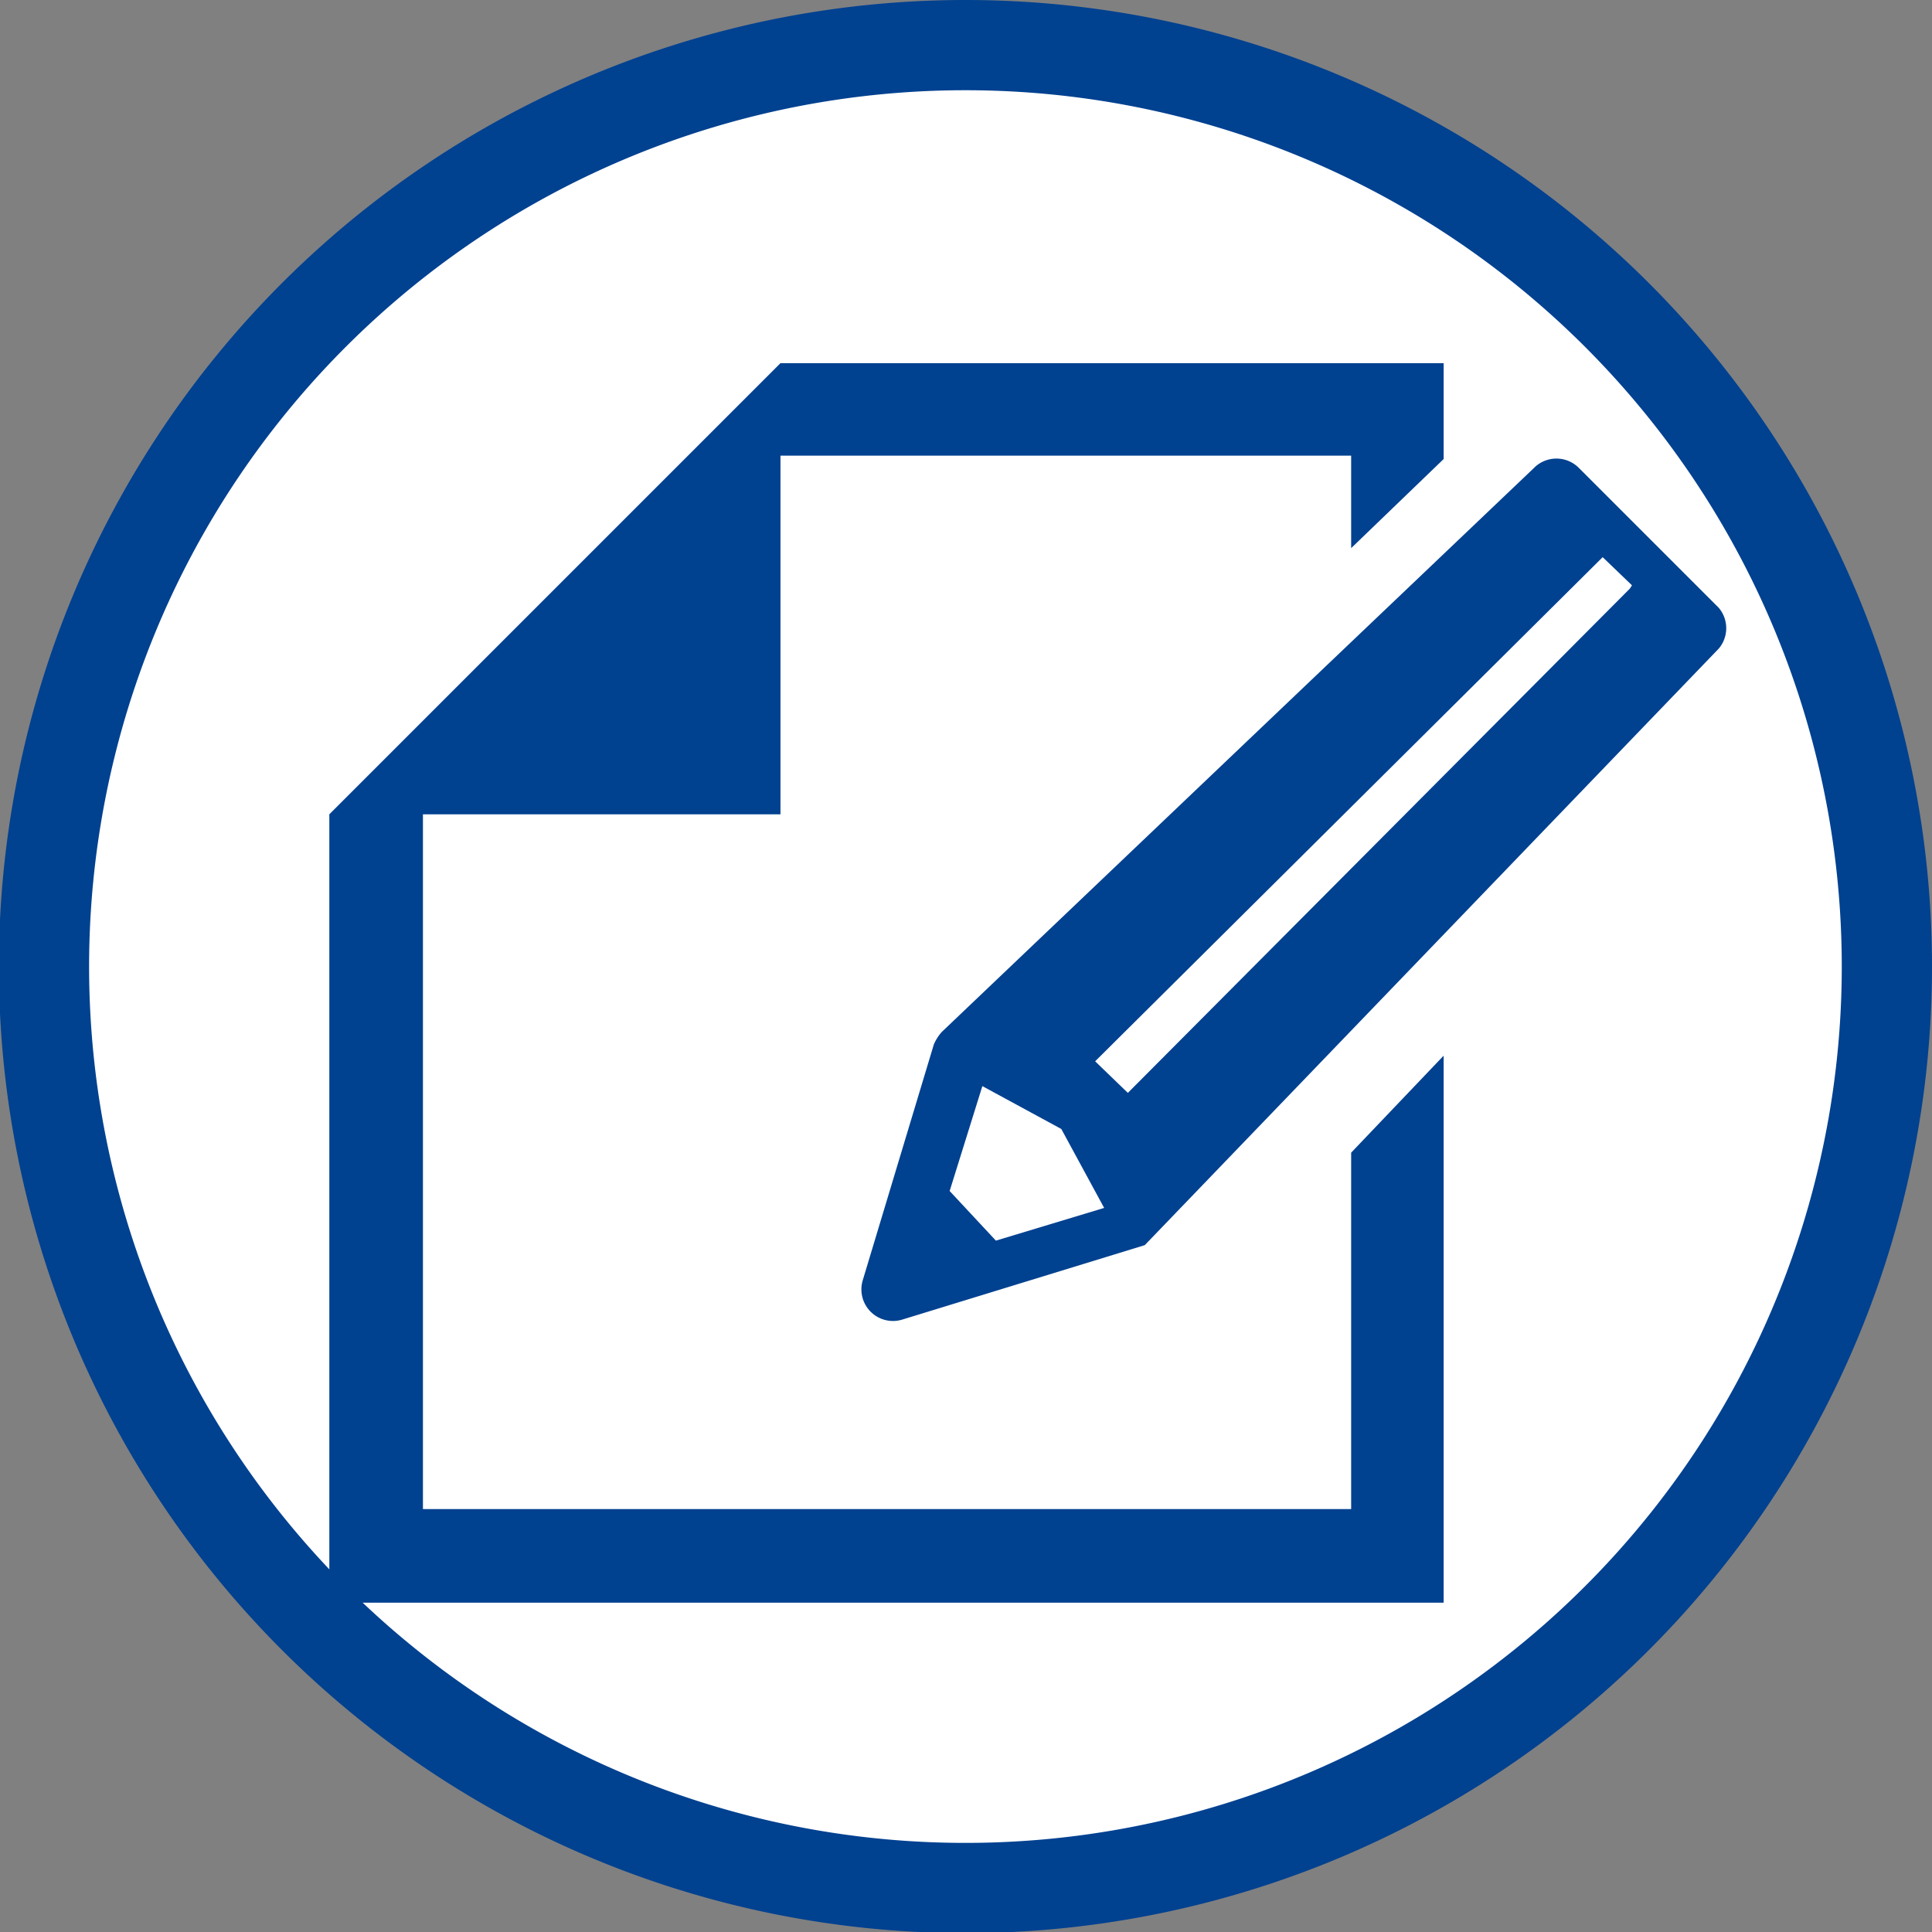 <svg xmlns="http://www.w3.org/2000/svg" viewBox="0 0 17.13 17.13"><rect x="0" y="0" width="17.13" height="17.13" fill="#808080" stroke="none"/><defs><style>.cls-1{fill:#fff;stroke:#004190;stroke-width:0.8px;}.cls-2{fill:#004190;}</style></defs><g id="レイヤー_2" data-name="レイヤー 2"><g id="レイアウト"><path class="cls-1" d="M16.73,8.56A8.17,8.17,0,1,1,8.56.4,8.17,8.17,0,0,1,16.73,8.56Z"/><polygon class="cls-2" points="11.98 13.38 3.75 13.38 3.75 7.22 6.92 7.22 6.92 4.04 11.98 4.04 11.98 4.86 12.8 4.07 12.8 3.22 6.92 3.22 3.75 6.39 2.92 7.22 2.92 14.21 12.8 14.21 12.8 9.36 11.98 10.22 11.98 13.38"/><path class="cls-2" d="M15.24,5.39,14,4.15a.28.28,0,0,0-.4,0l-5.25,5a.41.41,0,0,0-.07.11l-.63,2.09a.28.28,0,0,0,.35.35l2.15-.66,5.09-5.29A.28.28,0,0,0,15.24,5.39ZM8.83,11l-.41-.44.29-.93.7.38.38.7Zm5.62-5.78L10,9.69l-.29-.28,4.5-4.47.26.25Z"/></g></g></svg>